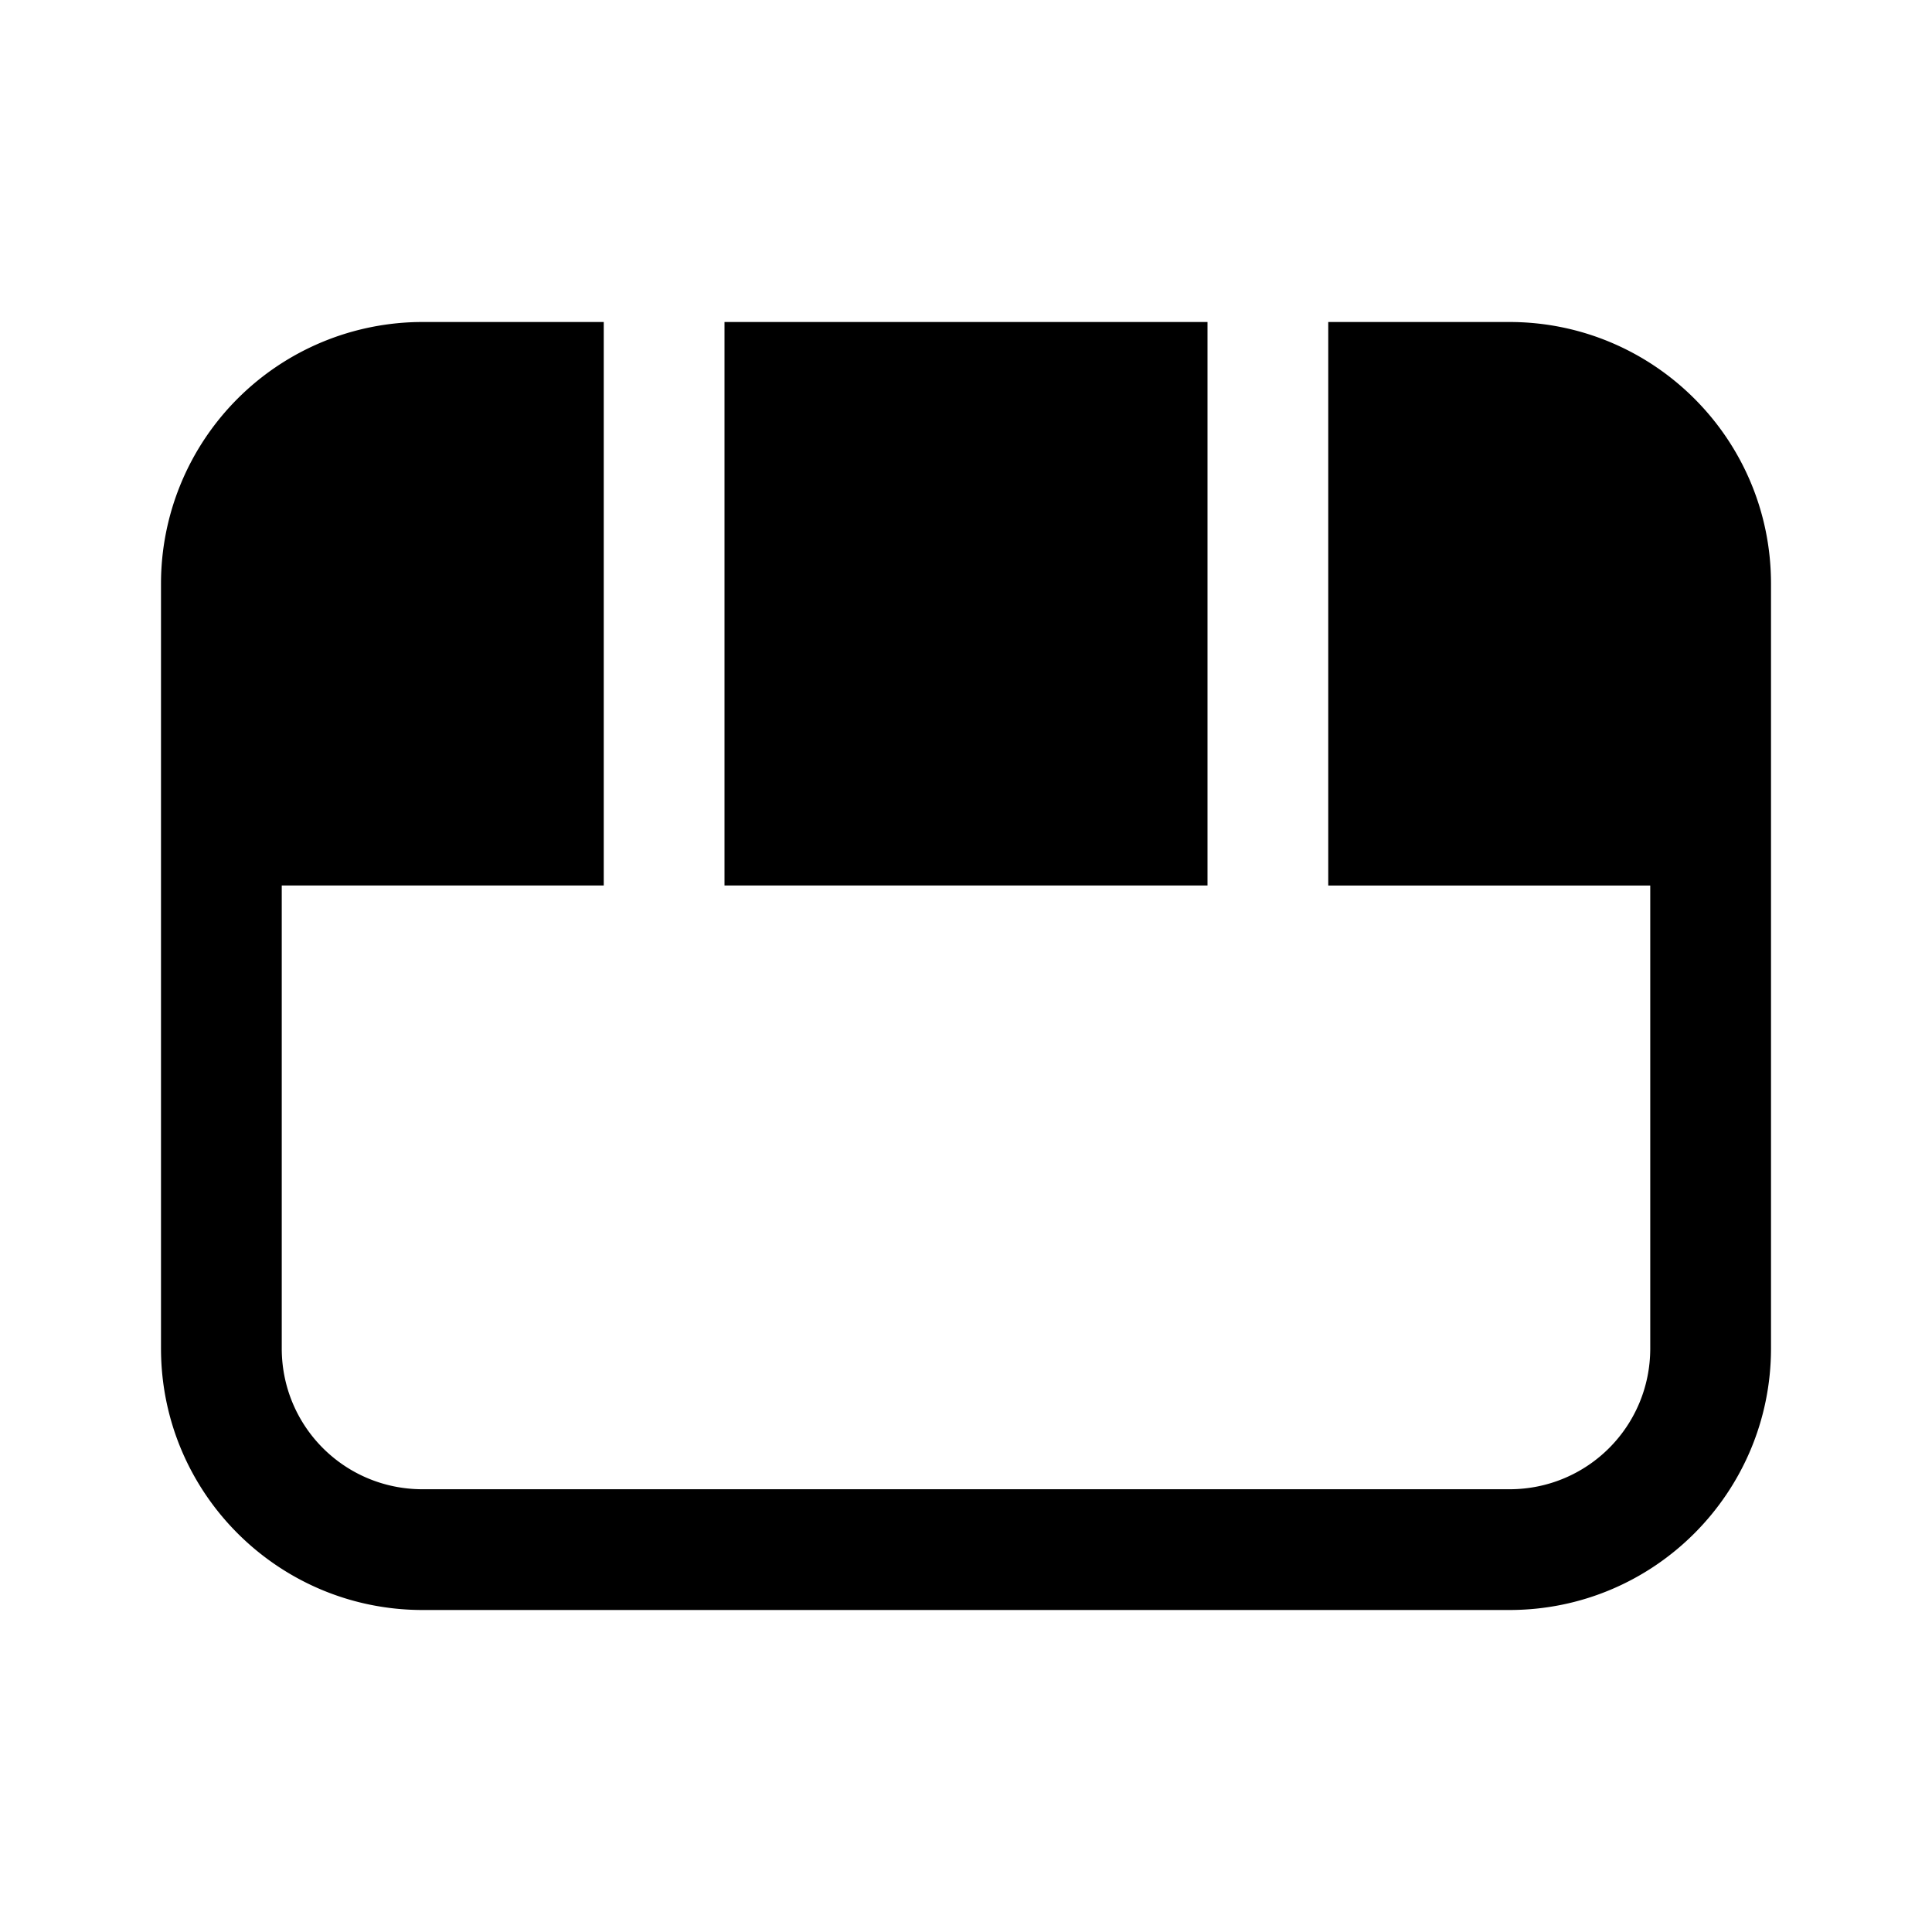 <svg width="24" height="24" viewBox="0 0 24 24" xmlns="http://www.w3.org/2000/svg"><path d="M7.5 4H5.25A3.25 3.25 0 0 0 2 7.25v9.5C2 18.55 3.46 20 5.25 20h13.5c1.8 0 3.25-1.46 3.25-3.25v-9.5C22 5.45 20.54 4 18.75 4H16.5v7h4v5.75c0 .97-.78 1.75-1.75 1.75H5.25c-.97 0-1.75-.78-1.75-1.75V11h4V4ZM9 11h6V4H9v7Z"/></svg>
